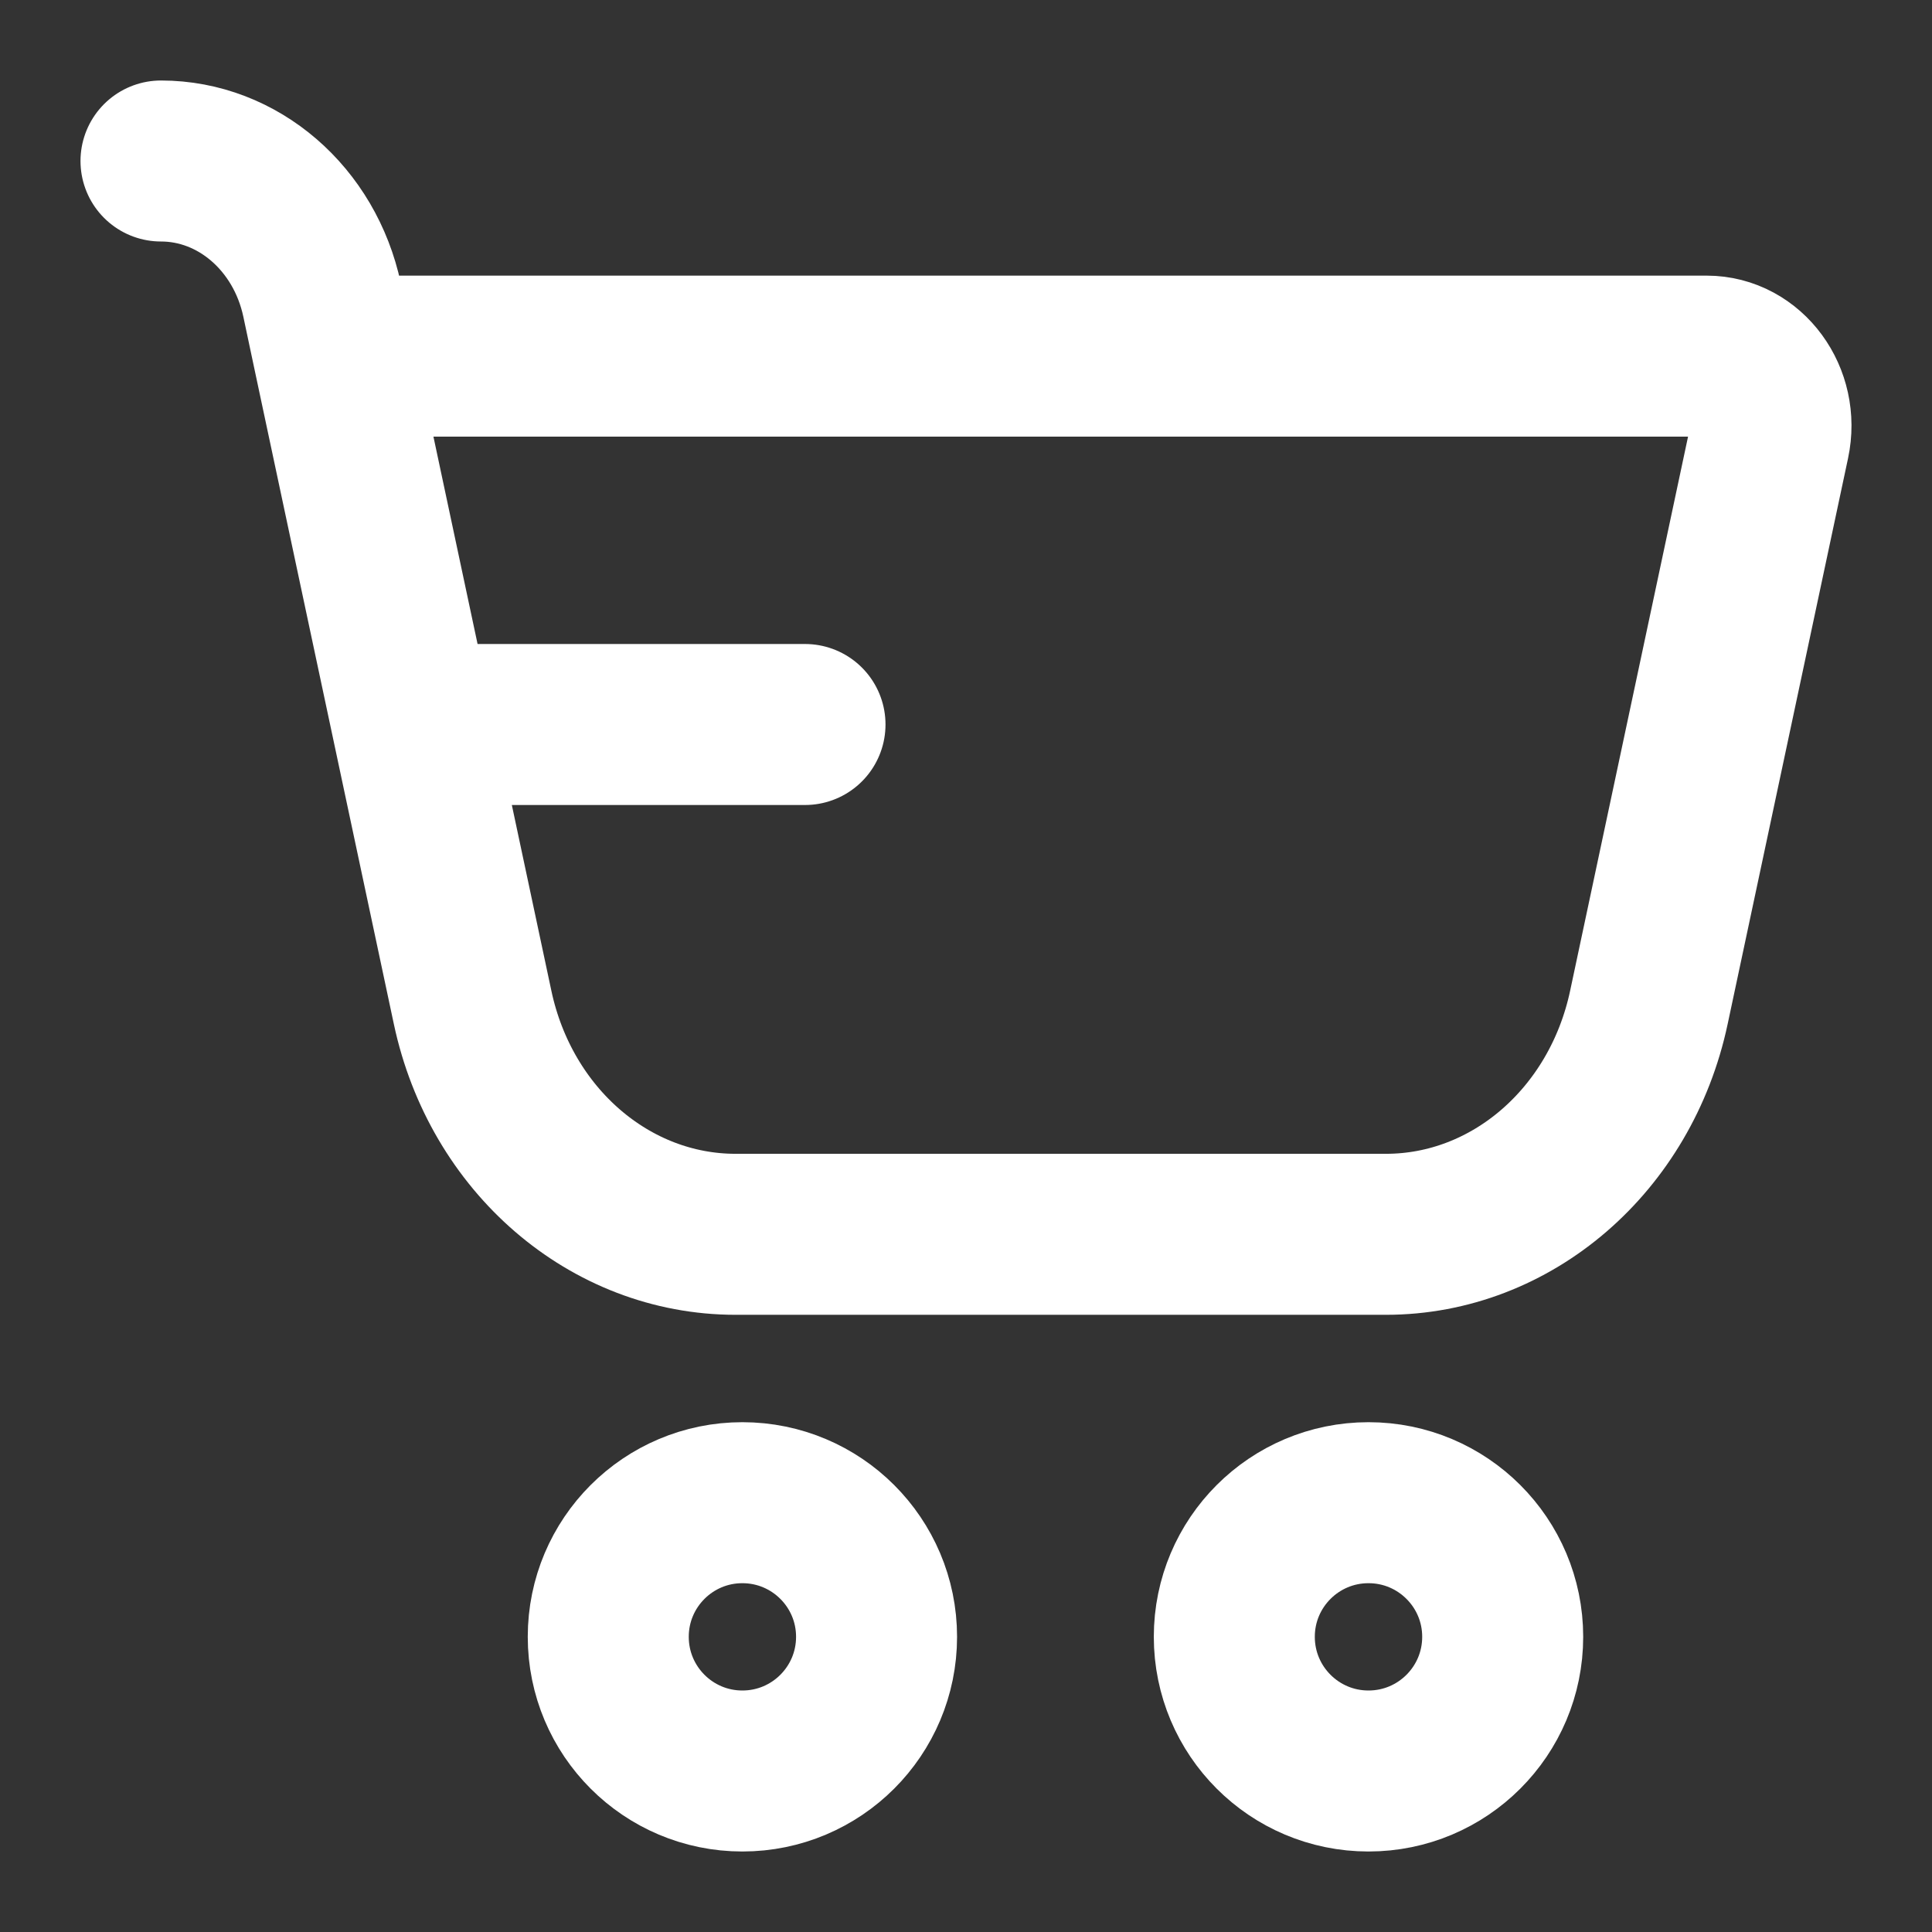 <svg width="24" height="24" viewBox="0 0 24 24" fill="none" xmlns="http://www.w3.org/2000/svg">
<rect x="0" y="0" width="24" height="24" fill="#333333" stroke="none"/>
<g id="shopping-cart">
<path id="icon" d="M4.149 4.424H21.201C21.715 4.424 22.095 4.942 21.979 5.485L20.483 12.515C20.132 14.165 18.777 15.333 17.216 15.333H9.138C7.577 15.333 6.222 14.165 5.871 12.515L5.123 9M4.149 4.424L4.001 3.726C3.786 2.716 2.956 2 2 2M4.149 4.424L5.123 9M5.123 9H10M10.889 20.333C10.889 21.254 10.143 22 9.222 22C8.302 22 7.556 21.254 7.556 20.333C7.556 19.413 8.302 18.667 9.222 18.667C10.143 18.667 10.889 19.413 10.889 20.333ZM18.667 20.333C18.667 21.254 17.921 22 17 22C16.079 22 15.333 21.254 15.333 20.333C15.333 19.413 16.079 18.667 17 18.667C17.921 18.667 18.667 19.413 18.667 20.333Z" stroke="white" stroke-width="2" stroke-linecap="round"/>
</g>
</svg>
